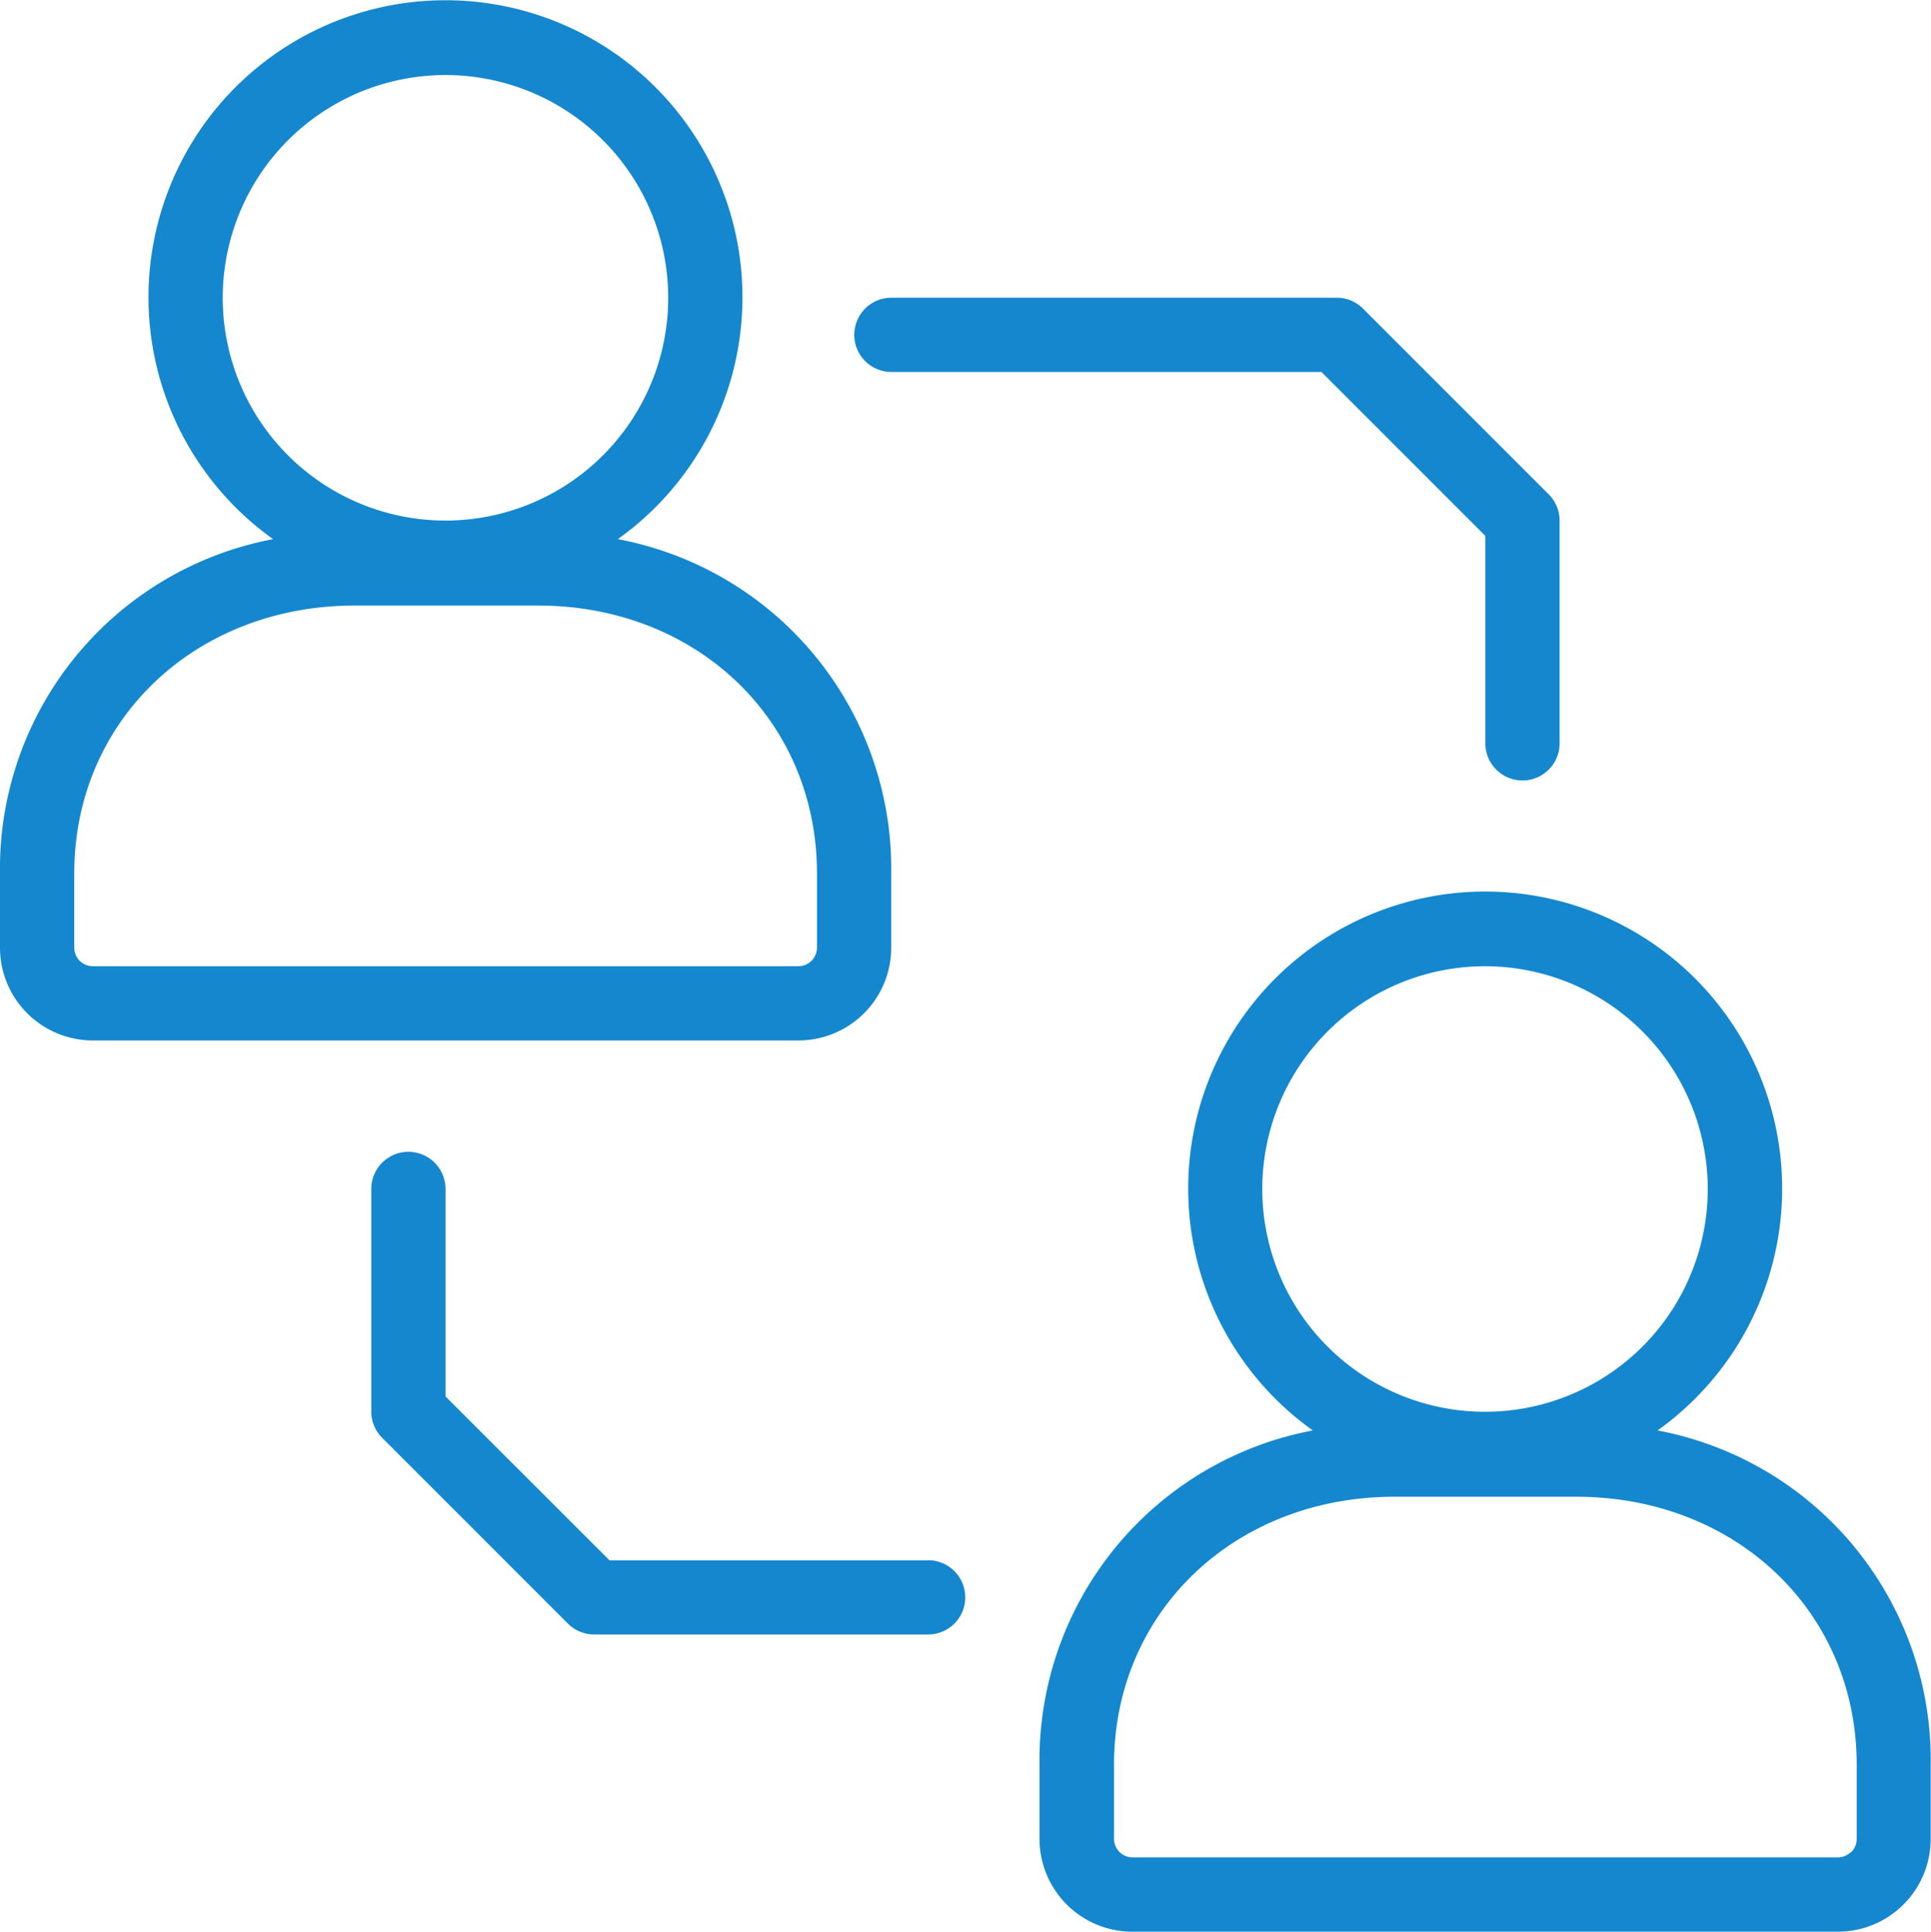 <svg xmlns="http://www.w3.org/2000/svg" xmlns:xlink="http://www.w3.org/1999/xlink" width="72.823" height="72.846" viewBox="0 0 72.823 72.846">
  <defs>
    <clipPath id="clip-path">
      <rect id="Rectangle_1282" data-name="Rectangle 1282" width="72.823" height="72.846" fill="none"/>
    </clipPath>
  </defs>
  <g id="Group_1399" data-name="Group 1399" transform="translate(0 0.001)">
    <g id="Group_1399-2" data-name="Group 1399" transform="translate(0 -0.001)" clip-path="url(#clip-path)">
      <path id="Path_15970" data-name="Path 15970" d="M103.709,271.908H91.687L85.5,265.725V257.9a1.4,1.4,0,0,0-2.8,0v8.4a1.4,1.4,0,0,0,.413.987l7,7a1.4,1.4,0,0,0,.987.413h12.6a1.4,1.4,0,1,0,0-2.8" transform="translate(-68.698 -213.067)" fill="#1487ce"/>
      <path id="Path_15971" data-name="Path 15971" d="M191.611,69.1h16.223l6.183,6.183v7.821a1.4,1.4,0,1,0,2.8,0V74.7a1.4,1.4,0,0,0-.413-.987l-7-7a1.4,1.4,0,0,0-.987-.413h-16.8a1.4,1.4,0,1,0,0,2.8" transform="translate(-158 -55.074)" fill="#1487ce"/>
      <path id="Path_15972" data-name="Path 15972" d="M262.3,223.232a12.648,12.648,0,0,0-7.452-4.423h0a11.2,11.2,0,1,0-13,0,12.646,12.646,0,0,0-10.307,12.6v2.8a3.5,3.5,0,0,0,3.5,3.5h26.608a3.5,3.5,0,0,0,3.5-3.5v-2.8a12.646,12.646,0,0,0-2.855-8.181m-22.352-13.525a8.4,8.4,0,1,1,2.461,5.942,8.4,8.4,0,0,1-2.461-5.942m22.2,25a.7.7,0,0,1-.5.205H235.051a.7.7,0,0,1-.7-.7v-2.8c0-5.755,4.551-10.1,10.58-10.1h6.848c6.029,0,10.58,4.341,10.58,10.1v2.8a.7.7,0,0,1-.205.5" transform="translate(-192.338 -164.869)" fill="#1487ce"/>
      <path id="Path_15973" data-name="Path 15973" d="M32.585,38.21a3.5,3.5,0,0,0,1.025-2.476v-2.8A12.646,12.646,0,0,0,23.3,20.33a11.2,11.2,0,1,0-13,0A12.646,12.646,0,0,0,0,32.933v2.8a3.5,3.5,0,0,0,3.5,3.5H30.11a3.5,3.5,0,0,0,2.476-1.025M8.4,11.228a8.4,8.4,0,1,1,2.461,5.942A8.4,8.4,0,0,1,8.4,11.228M3.5,36.434a.7.7,0,0,1-.7-.7h0v-2.8c0-5.755,4.551-10.1,10.58-10.1H20.23c6.029-.028,10.58,4.313,10.58,10.1v2.8a.7.7,0,0,1-.7.7Z" transform="translate(0 0)" fill="#1487ce"/>
    </g>
  </g>
</svg>
